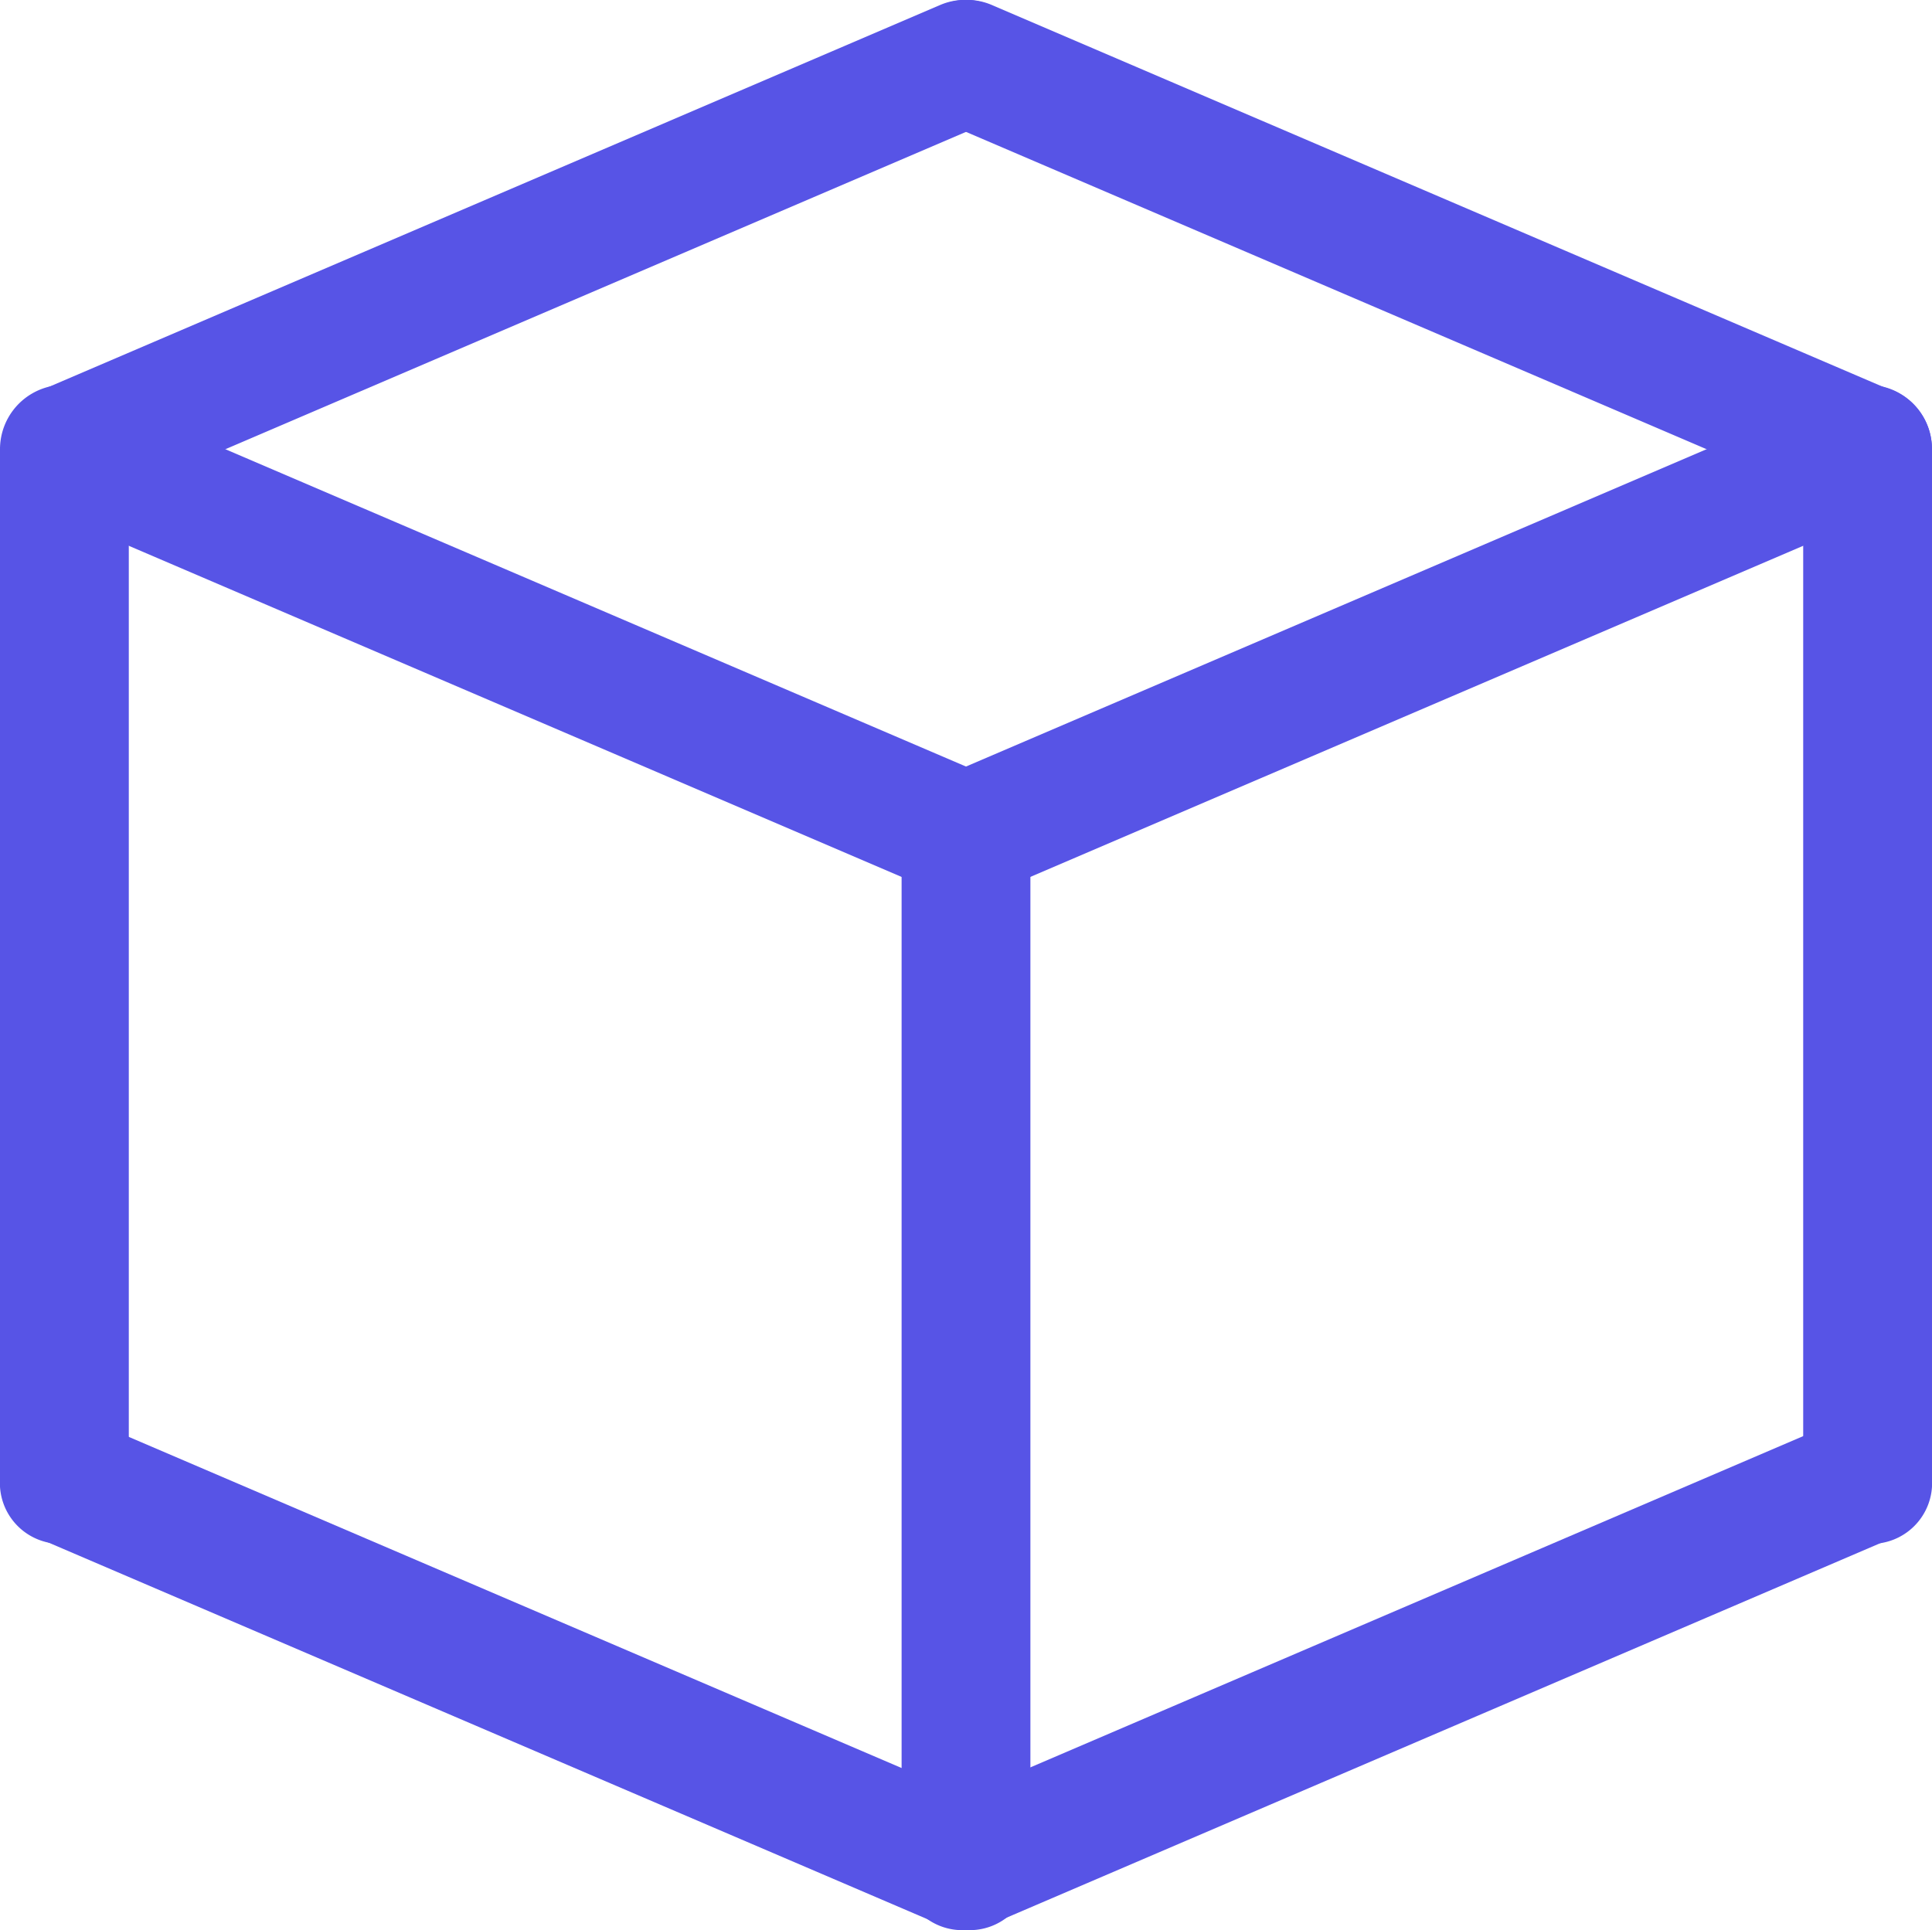 <svg xmlns="http://www.w3.org/2000/svg" width="30" height="29.977" viewBox="0 0 30 29.977">
  <g id="module" transform="translate(-15 -15.023)">
    <path id="Path_1534" data-name="Path 1534" d="M16,39a.945.945,0,0,1-1-1V22a1,1,0,0,1,2,0V38A.945.945,0,0,1,16,39Z" fill="#5754e6"/>
    <path id="Path_1535" data-name="Path 1535" d="M30,45a.945.945,0,0,1-1-1V28a1,1,0,0,1,2,0V44A.945.945,0,0,1,30,45Z" fill="#5754e6"/>
    <path id="Path_1536" data-name="Path 1536" d="M44,39a.945.945,0,0,1-1-1V22a1,1,0,0,1,2,0V38A.945.945,0,0,1,44,39Z" fill="#5754e6"/>
    <path id="Path_1537" data-name="Path 1537" d="M22,33.4h2V48.6H22Z" transform="translate(-23.745 45.989) rotate(-66.801)" fill="#5754e6"/>
    <path id="Path_1538" data-name="Path 1538" d="M29.4,40H44.6v2H29.4Z" transform="matrix(0.919, -0.394, 0.394, 0.919, -13.158, 17.888)" fill="#5754e6"/>
    <path id="Path_1539" data-name="Path 1539" d="M30,29a.6.6,0,0,1-.4-.1l-14-6a.985.985,0,0,1,.8-1.8l14,6a.992.992,0,0,1,.5,1.3A.875.875,0,0,1,30,29Z" fill="#5754e6"/>
    <path id="Path_1540" data-name="Path 1540" d="M30,29a.875.875,0,0,1-.9-.6.992.992,0,0,1,.5-1.3l14-6a.985.985,0,1,1,.8,1.8l-14,6a.6.6,0,0,1-.4.1Z" fill="#5754e6"/>
    <path id="Path_1541" data-name="Path 1541" d="M16,23a.875.875,0,0,1-.9-.6.992.992,0,0,1,.5-1.3l14-6a.985.985,0,0,1,.8,1.8l-14,6A.6.6,0,0,1,16,23Z" fill="#5754e6"/>
    <path id="Path_1542" data-name="Path 1542" d="M44,23a.6.6,0,0,1-.4-.1l-14-6a.985.985,0,0,1,.8-1.8l14,6a.992.992,0,0,1,.5,1.3.875.875,0,0,1-.9.6Z" fill="#5754e6"/>
  </g>
</svg>
